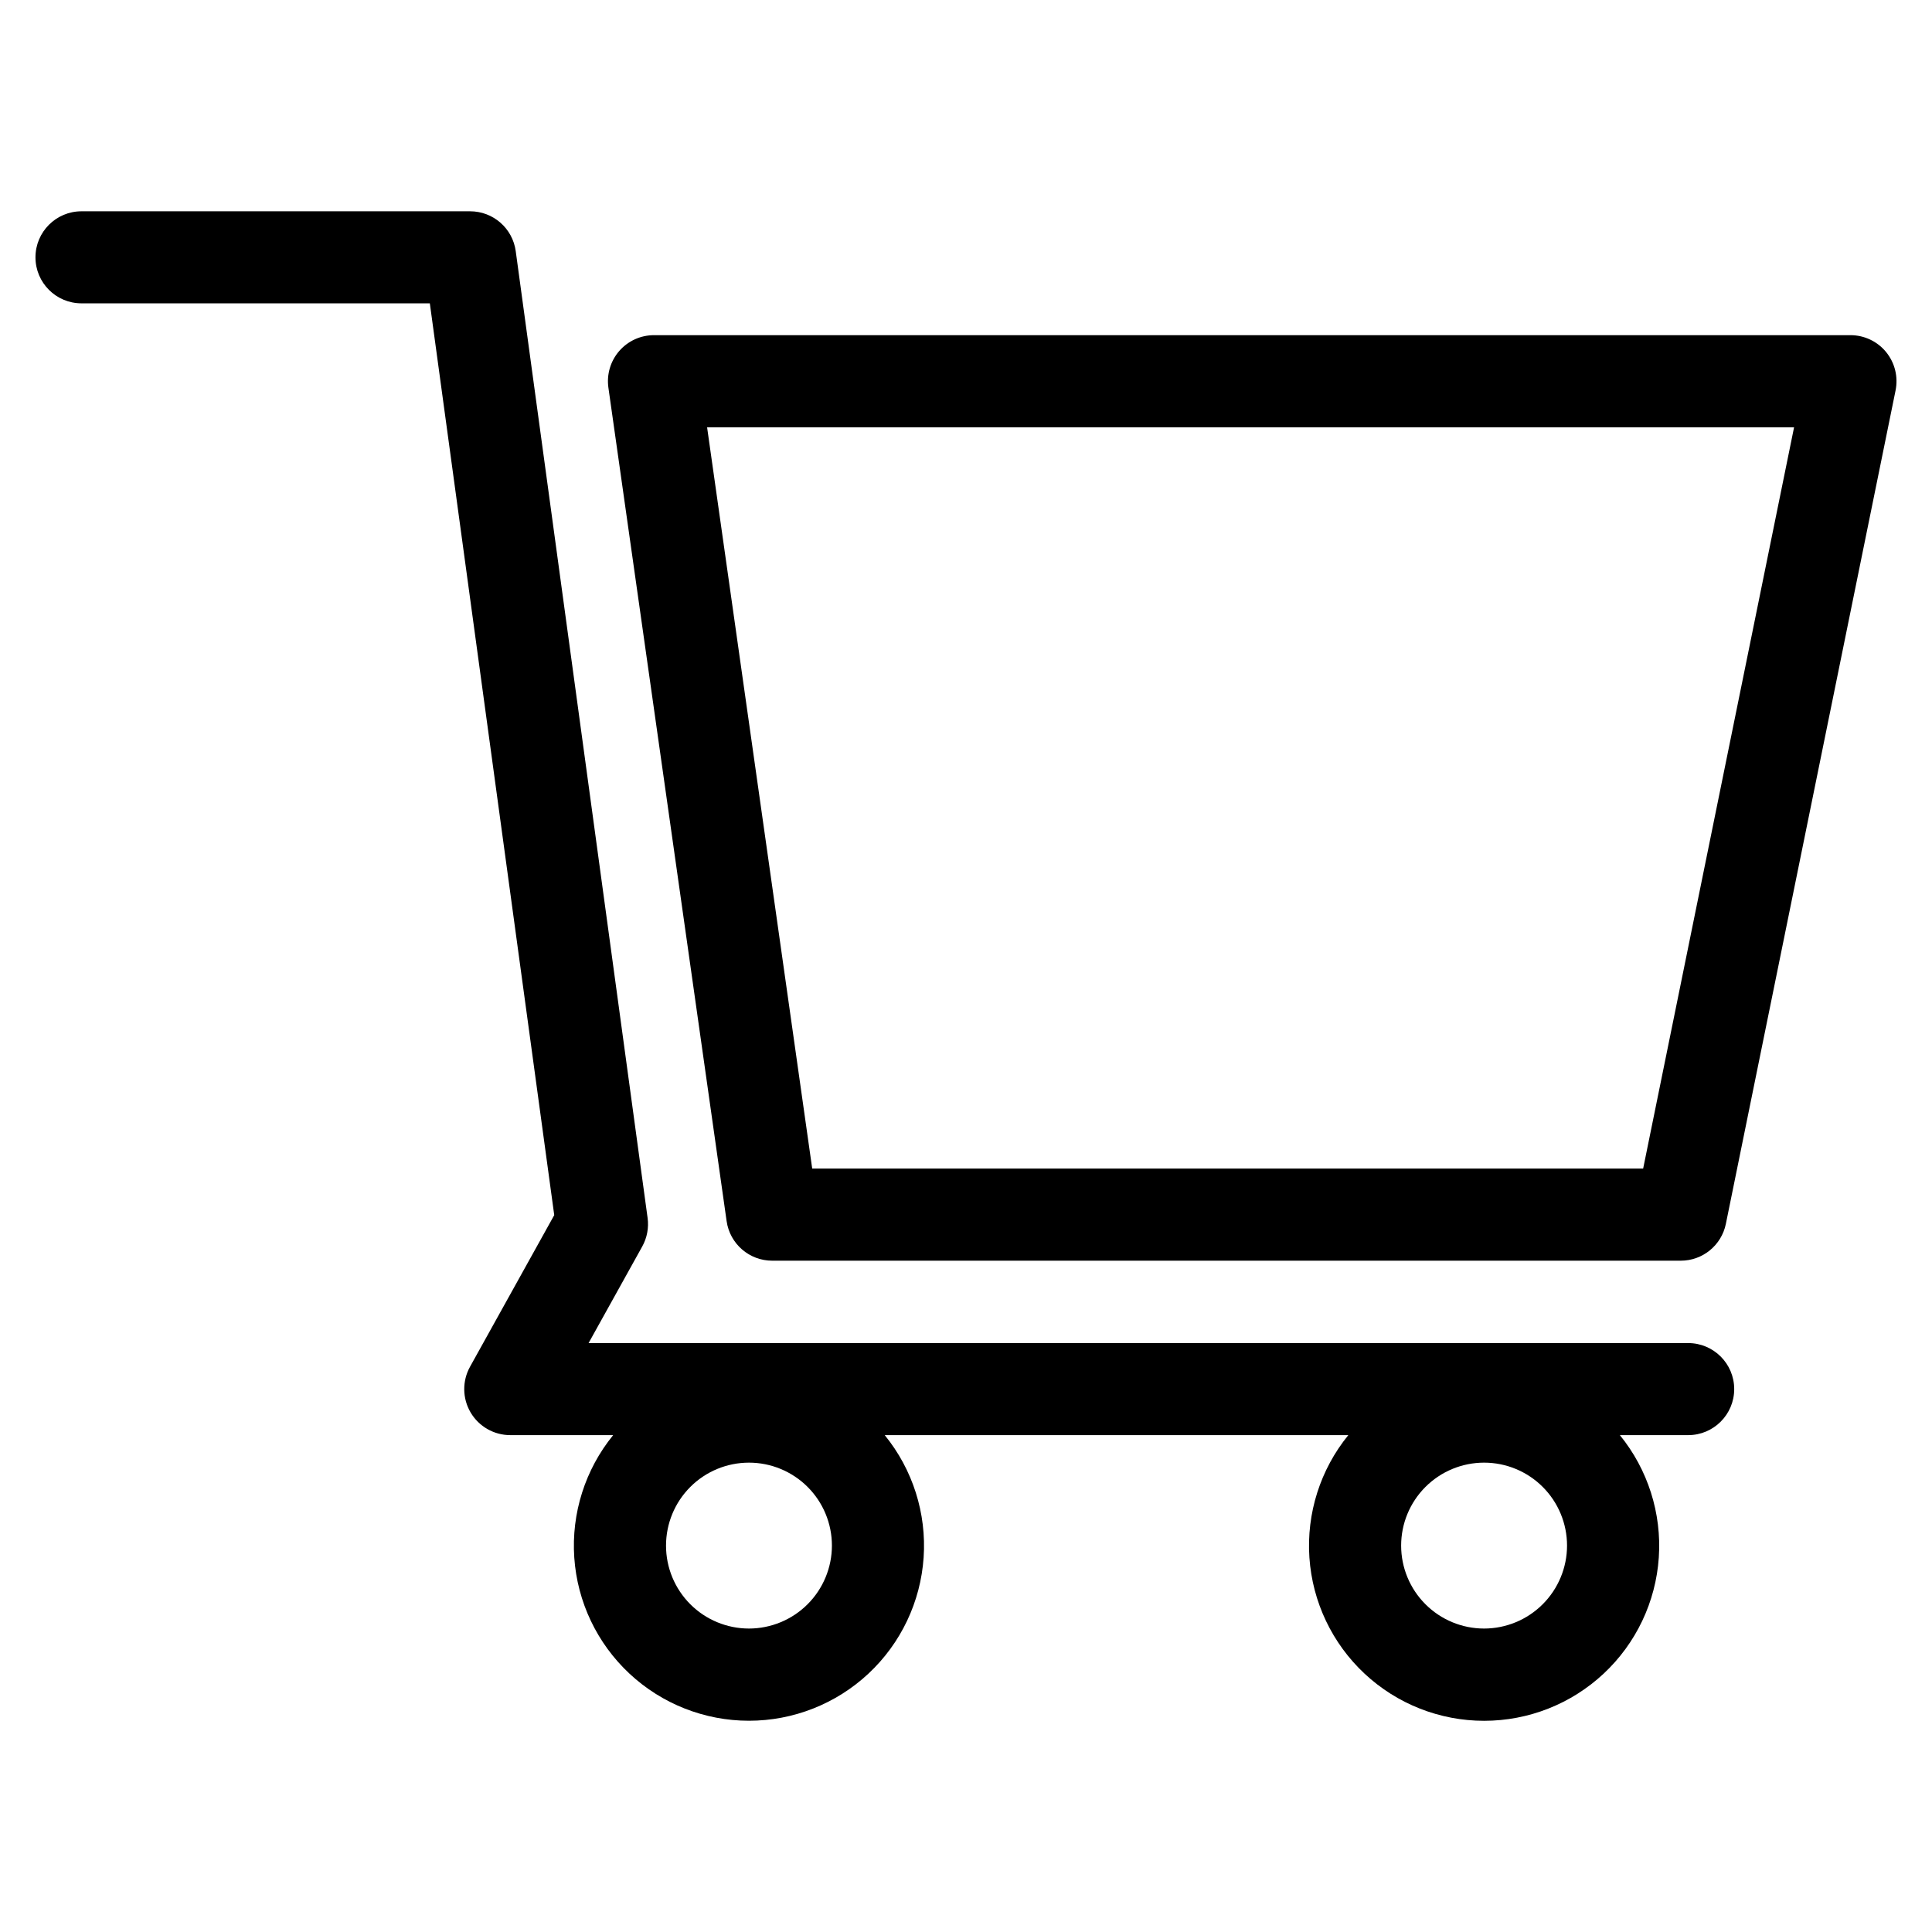 <?xml version="1.0" encoding="UTF-8"?>
<!-- Uploaded to: SVG Repo, www.svgrepo.com, Generator: SVG Repo Mixer Tools -->
<svg fill="#000000" width="800px" height="800px" version="1.1" viewBox="144 144 512 512" xmlns="http://www.w3.org/2000/svg">
 <path d="m591.38 499.93h-291.4l14.211-25.582c1.285-2.309 1.785-4.965 1.43-7.578l-34.949-256.22c-0.824-6.051-5.992-10.559-12.098-10.555h-102.98c-6.734 0-12.195 5.461-12.195 12.199 0 6.734 5.461 12.195 12.195 12.195h92.316l32.969 241.63-22.312 40.172c-2.102 3.781-2.047 8.395 0.145 12.121 2.195 3.731 6.199 6.016 10.527 6.012h27.258c-7.422 9.121-11.109 20.719-10.309 32.449 0.801 11.73 6.027 22.723 14.621 30.75 8.59 8.027 19.91 12.492 31.672 12.492 11.758 0 23.078-4.465 31.672-12.492s13.816-19.02 14.617-30.75c0.801-11.73-2.883-23.328-10.309-32.449h122.86c-7.426 9.121-11.113 20.719-10.316 32.453 0.801 11.734 6.023 22.73 14.617 30.758 8.594 8.031 19.918 12.496 31.68 12.496s23.086-4.465 31.68-12.496c8.594-8.027 13.82-19.023 14.617-30.758s-2.891-23.332-10.316-32.453h18.105c6.734 0 12.195-5.461 12.195-12.199 0-6.734-5.461-12.195-12.195-12.195zm-248.9 75.652c-5.832-0.004-11.422-2.32-15.543-6.441-4.121-4.125-6.438-9.715-6.434-15.547 0-5.828 2.316-11.418 6.438-15.543 4.125-4.121 9.715-6.434 15.547-6.434 5.828 0 11.418 2.316 15.539 6.438 4.125 4.121 6.438 9.715 6.438 15.543-0.004 5.828-2.324 11.418-6.445 15.539-4.121 4.121-9.711 6.438-15.539 6.445zm194.82 0c-5.832 0-11.422-2.316-15.543-6.441-4.125-4.121-6.441-9.711-6.441-15.543 0-5.828 2.316-11.422 6.441-15.543 4.121-4.121 9.711-6.438 15.543-6.438 5.828 0 11.422 2.316 15.543 6.438s6.438 9.715 6.438 15.543c-0.004 5.828-2.324 11.418-6.445 15.539-4.121 4.121-9.707 6.438-15.535 6.445zm106.55-338.27c-2.316-2.84-5.789-4.488-9.457-4.488h-317.07c-3.535-0.004-6.902 1.527-9.223 4.199-2.32 2.672-3.367 6.219-2.867 9.723l31.328 220.86c0.852 6.023 6.004 10.496 12.086 10.492h240.77-0.004c5.805 0.004 10.805-4.082 11.961-9.77l44.973-220.86h-0.004c0.734-3.59-0.18-7.32-2.496-10.156zm-64.398 216.37h-220.21l-27.855-196.44h288.06z"/>
</svg>